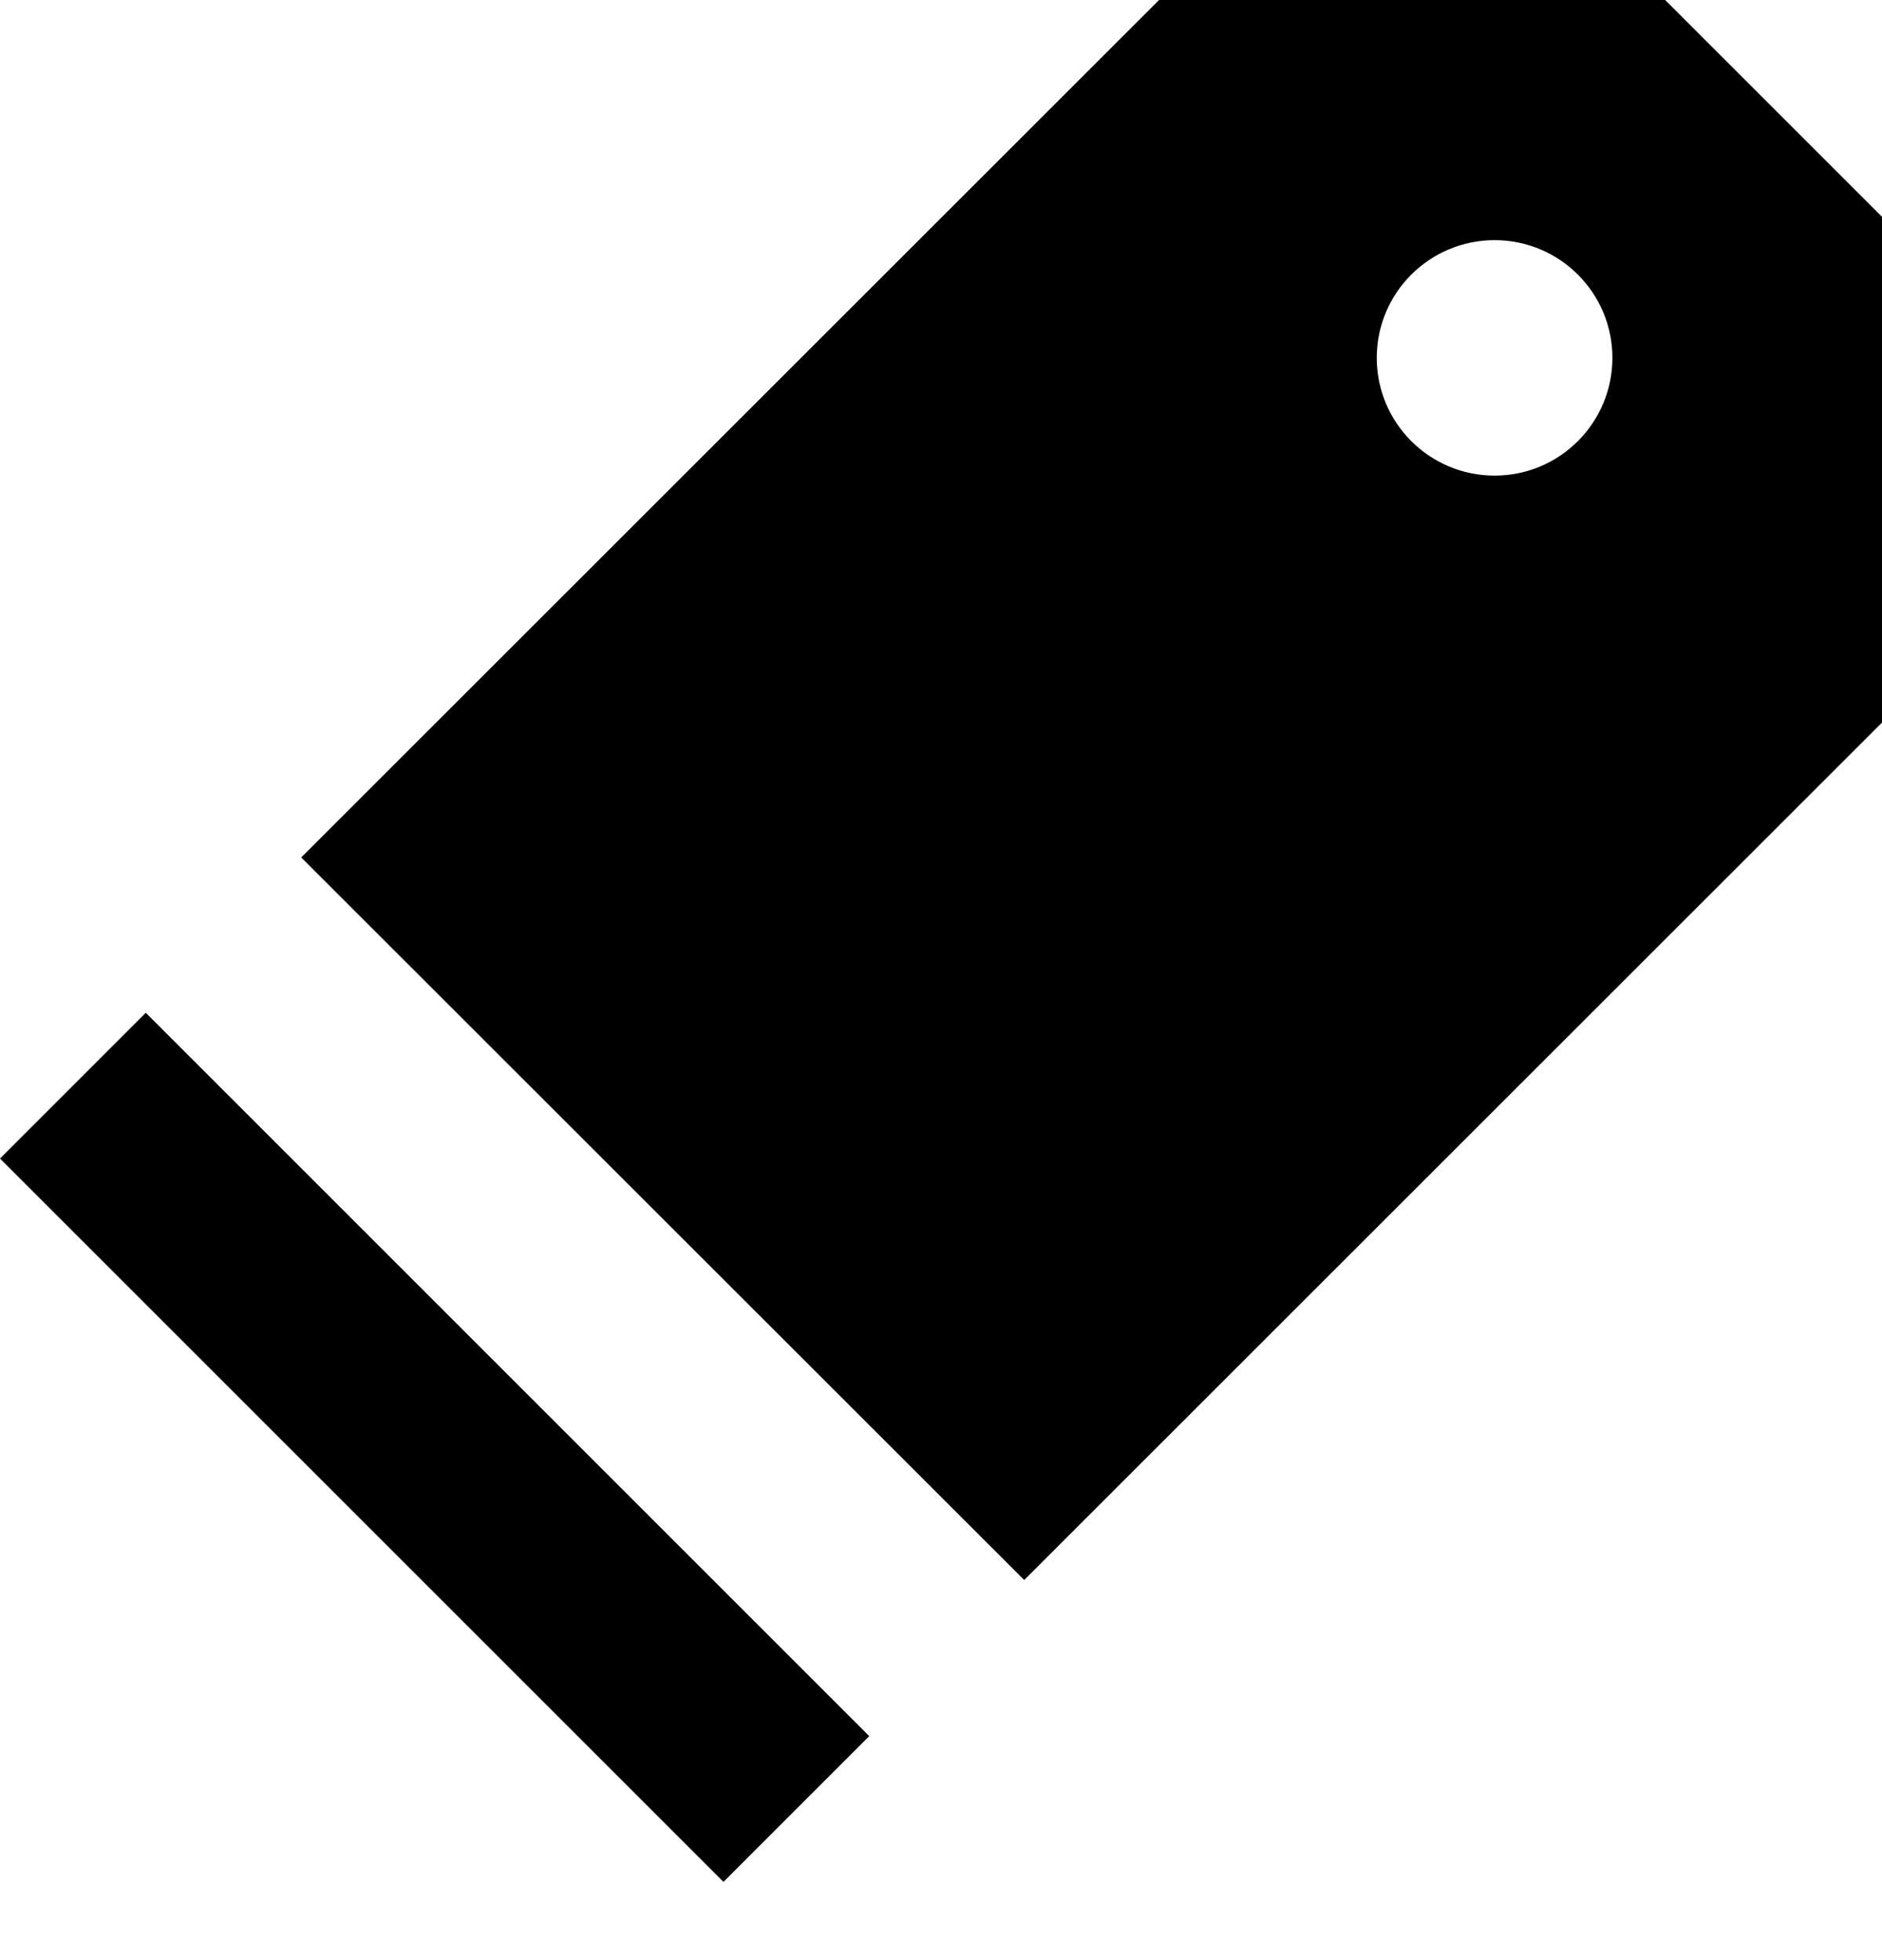 <svg width="24" height="25" viewBox="0 0 24 25" fill="none" xmlns="http://www.w3.org/2000/svg">
<path fill-rule="evenodd" clip-rule="evenodd" d="M14.781 0H21.235L24 2.765L24 9.216L13.061 20.152L3.841 10.936L14.781 0ZM0 14.776L1.859 12.917L11.085 22.143L9.226 24.002L0 14.776ZM19.06 6.066C19.889 6.066 20.562 5.394 20.562 4.564C20.562 3.735 19.889 3.063 19.06 3.063C18.23 3.063 17.557 3.735 17.557 4.564C17.557 5.394 18.23 6.066 19.06 6.066Z" fill="currentColor"/>
</svg>
